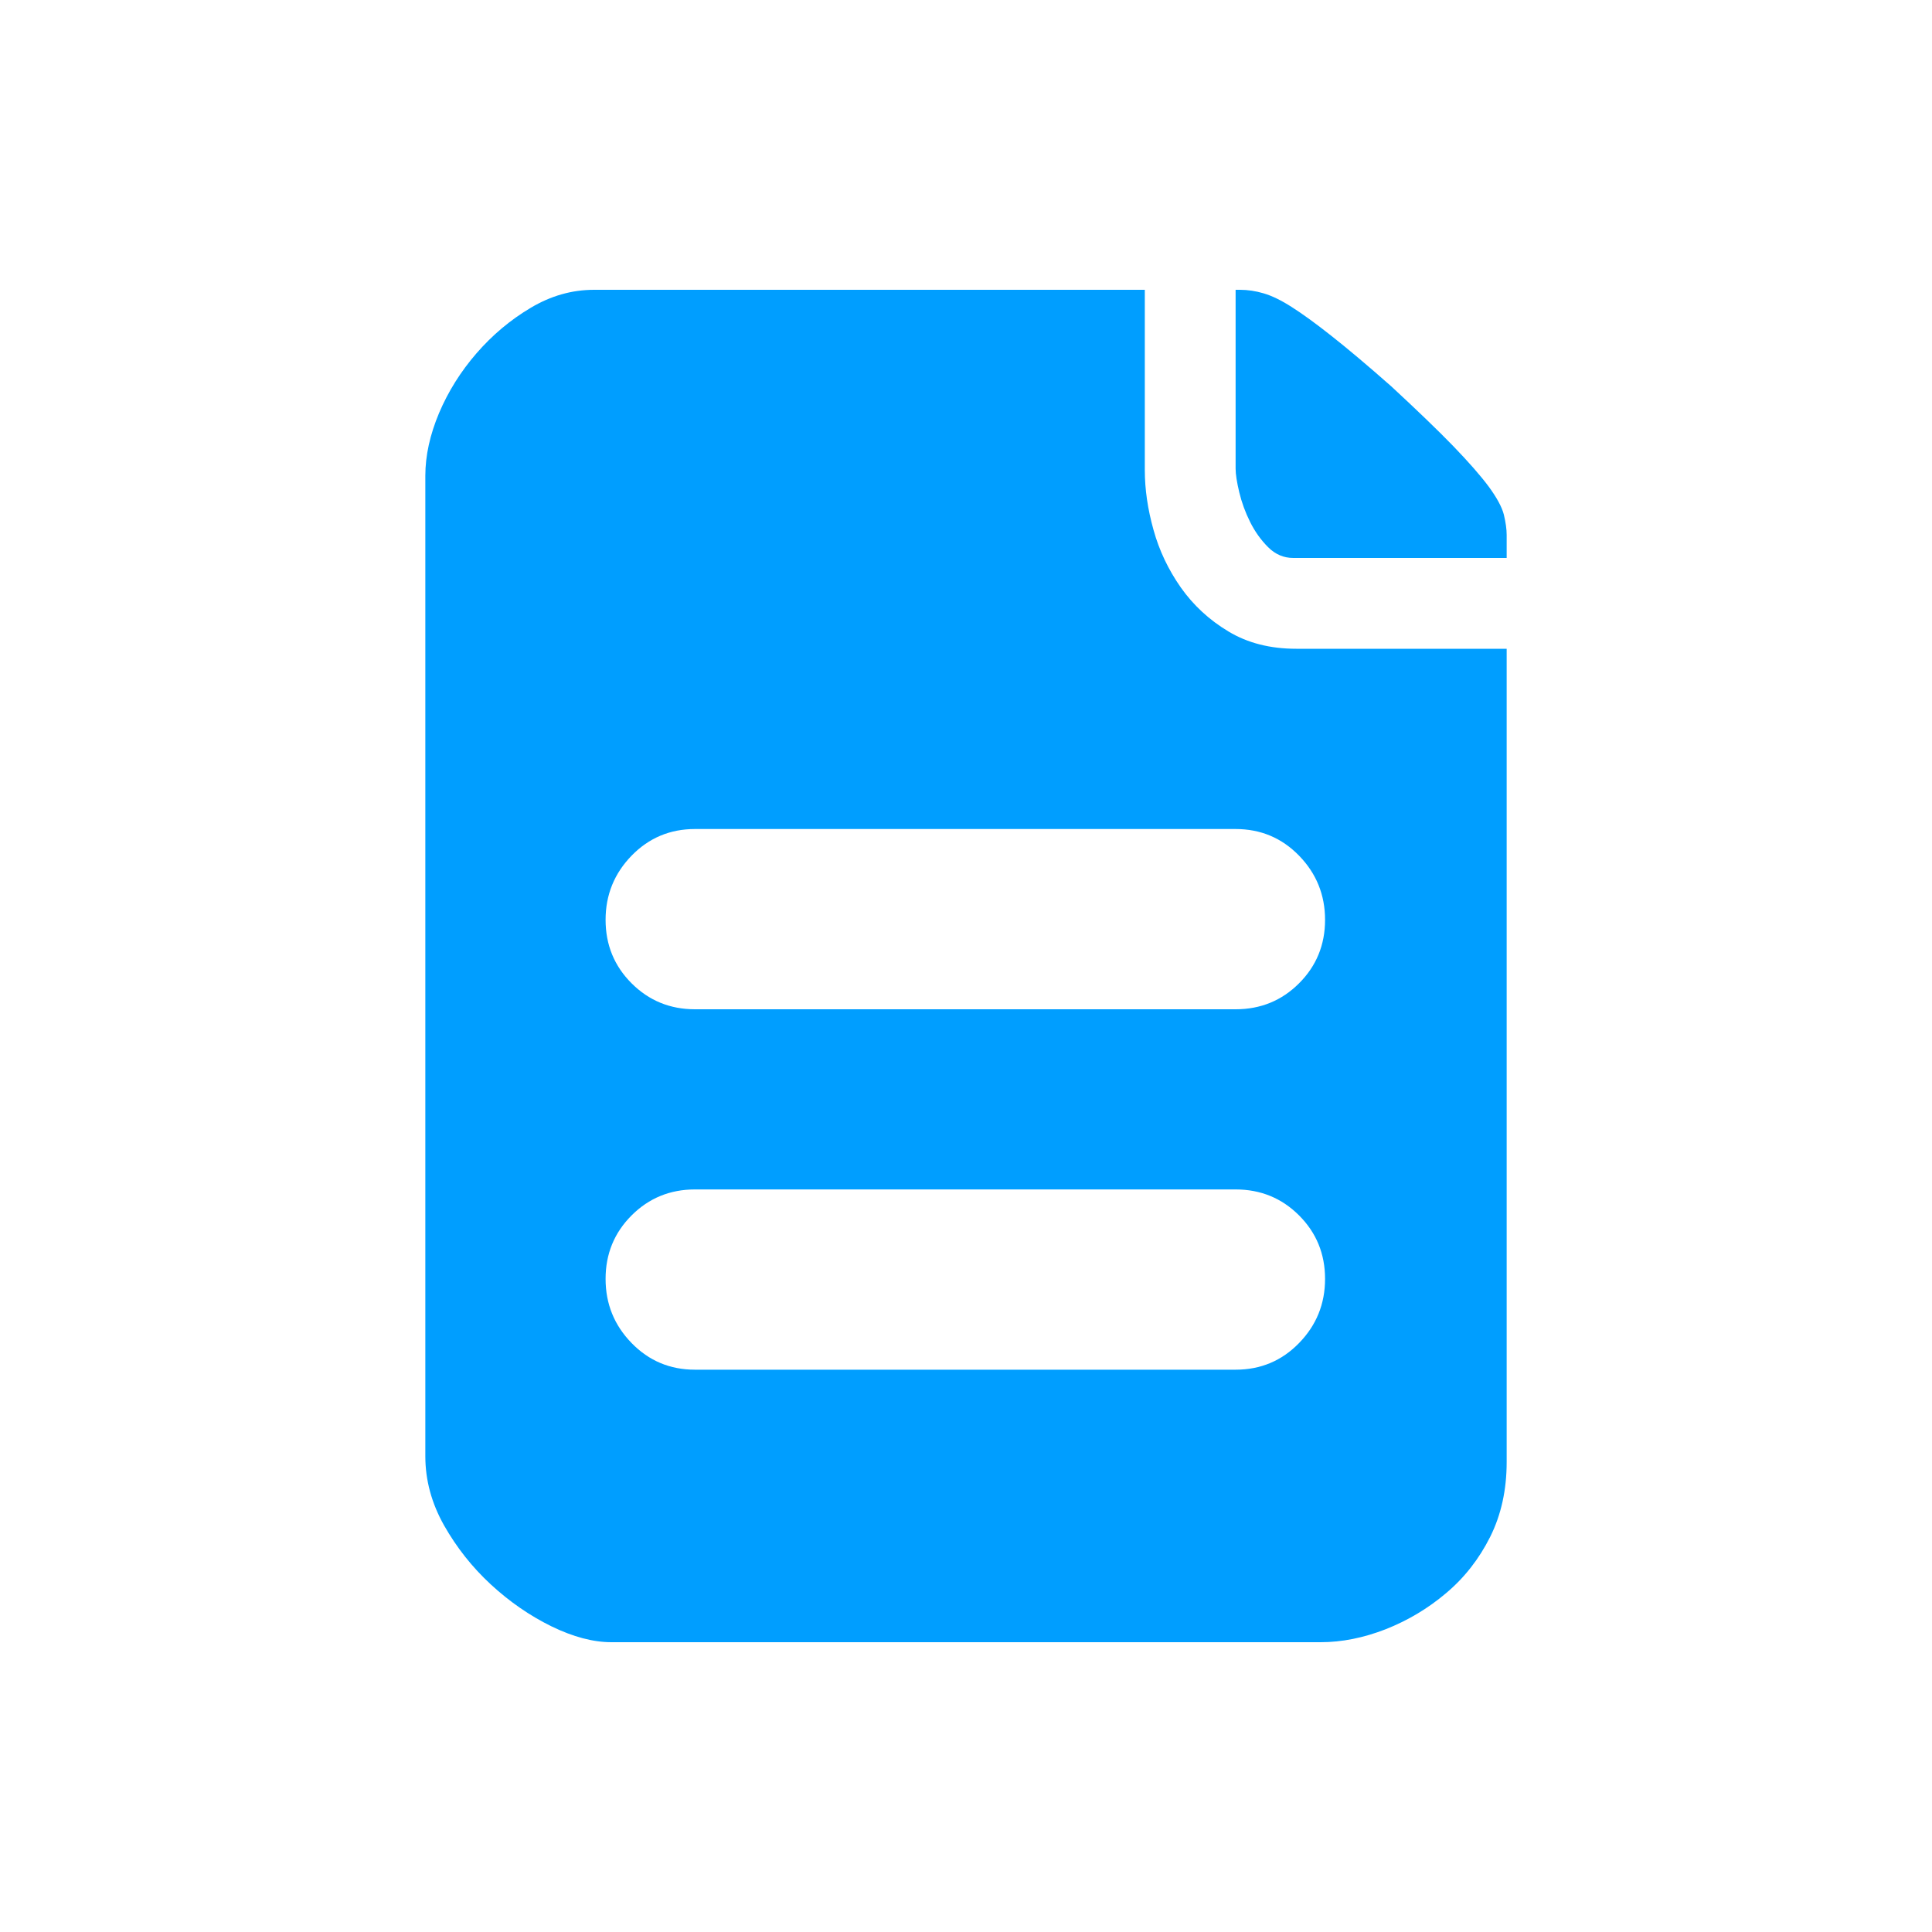 <svg width="20" height="20" viewBox="0 0 20 20" fill="none" xmlns="http://www.w3.org/2000/svg">
<path d="M14.403 4C14.672 4.249 14.886 4.455 15.045 4.619C15.204 4.784 15.326 4.923 15.411 5.037C15.495 5.152 15.548 5.249 15.568 5.328C15.587 5.408 15.597 5.478 15.597 5.537V5.776H13.388C13.289 5.776 13.202 5.739 13.127 5.664C13.053 5.59 12.99 5.502 12.941 5.403C12.891 5.303 12.854 5.201 12.829 5.097C12.804 4.993 12.791 4.91 12.791 4.851V3H12.836C12.916 3 12.998 3.012 13.082 3.037C13.167 3.062 13.264 3.109 13.373 3.179C13.483 3.249 13.62 3.348 13.784 3.478C13.948 3.607 14.155 3.781 14.403 4ZM11.851 4.866C11.851 5.065 11.881 5.271 11.941 5.485C12 5.699 12.095 5.898 12.224 6.082C12.354 6.266 12.518 6.418 12.717 6.537C12.916 6.657 13.15 6.716 13.418 6.716H15.597V15.134C15.597 15.423 15.54 15.682 15.426 15.91C15.311 16.139 15.159 16.333 14.97 16.492C14.781 16.652 14.572 16.776 14.344 16.866C14.115 16.955 13.891 17 13.672 17H6.329C6.14 17 5.933 16.945 5.709 16.836C5.485 16.726 5.276 16.582 5.082 16.403C4.888 16.224 4.727 16.02 4.597 15.791C4.468 15.562 4.403 15.323 4.403 15.075V4.925C4.403 4.716 4.451 4.5 4.545 4.276C4.64 4.052 4.769 3.846 4.933 3.657C5.097 3.468 5.284 3.311 5.493 3.187C5.702 3.062 5.921 3 6.15 3H11.851V4.866ZM12.791 14.179C13.05 14.179 13.269 14.087 13.448 13.903C13.627 13.719 13.717 13.498 13.717 13.239C13.717 12.98 13.627 12.761 13.448 12.582C13.269 12.403 13.05 12.313 12.791 12.313H7.194C6.936 12.313 6.717 12.403 6.538 12.582C6.359 12.761 6.269 12.98 6.269 13.239C6.269 13.498 6.359 13.719 6.538 13.903C6.717 14.087 6.936 14.179 7.194 14.179H12.791ZM13.717 9.522C13.717 9.264 13.627 9.042 13.448 8.858C13.269 8.674 13.05 8.582 12.791 8.582H7.194C6.936 8.582 6.717 8.674 6.538 8.858C6.359 9.042 6.269 9.264 6.269 9.522C6.269 9.781 6.359 10 6.538 10.179C6.717 10.358 6.936 10.448 7.194 10.448H12.791C13.05 10.448 13.269 10.358 13.448 10.179C13.627 10 13.717 9.781 13.717 9.522Z" fill="#009EFF"/>
</svg>
